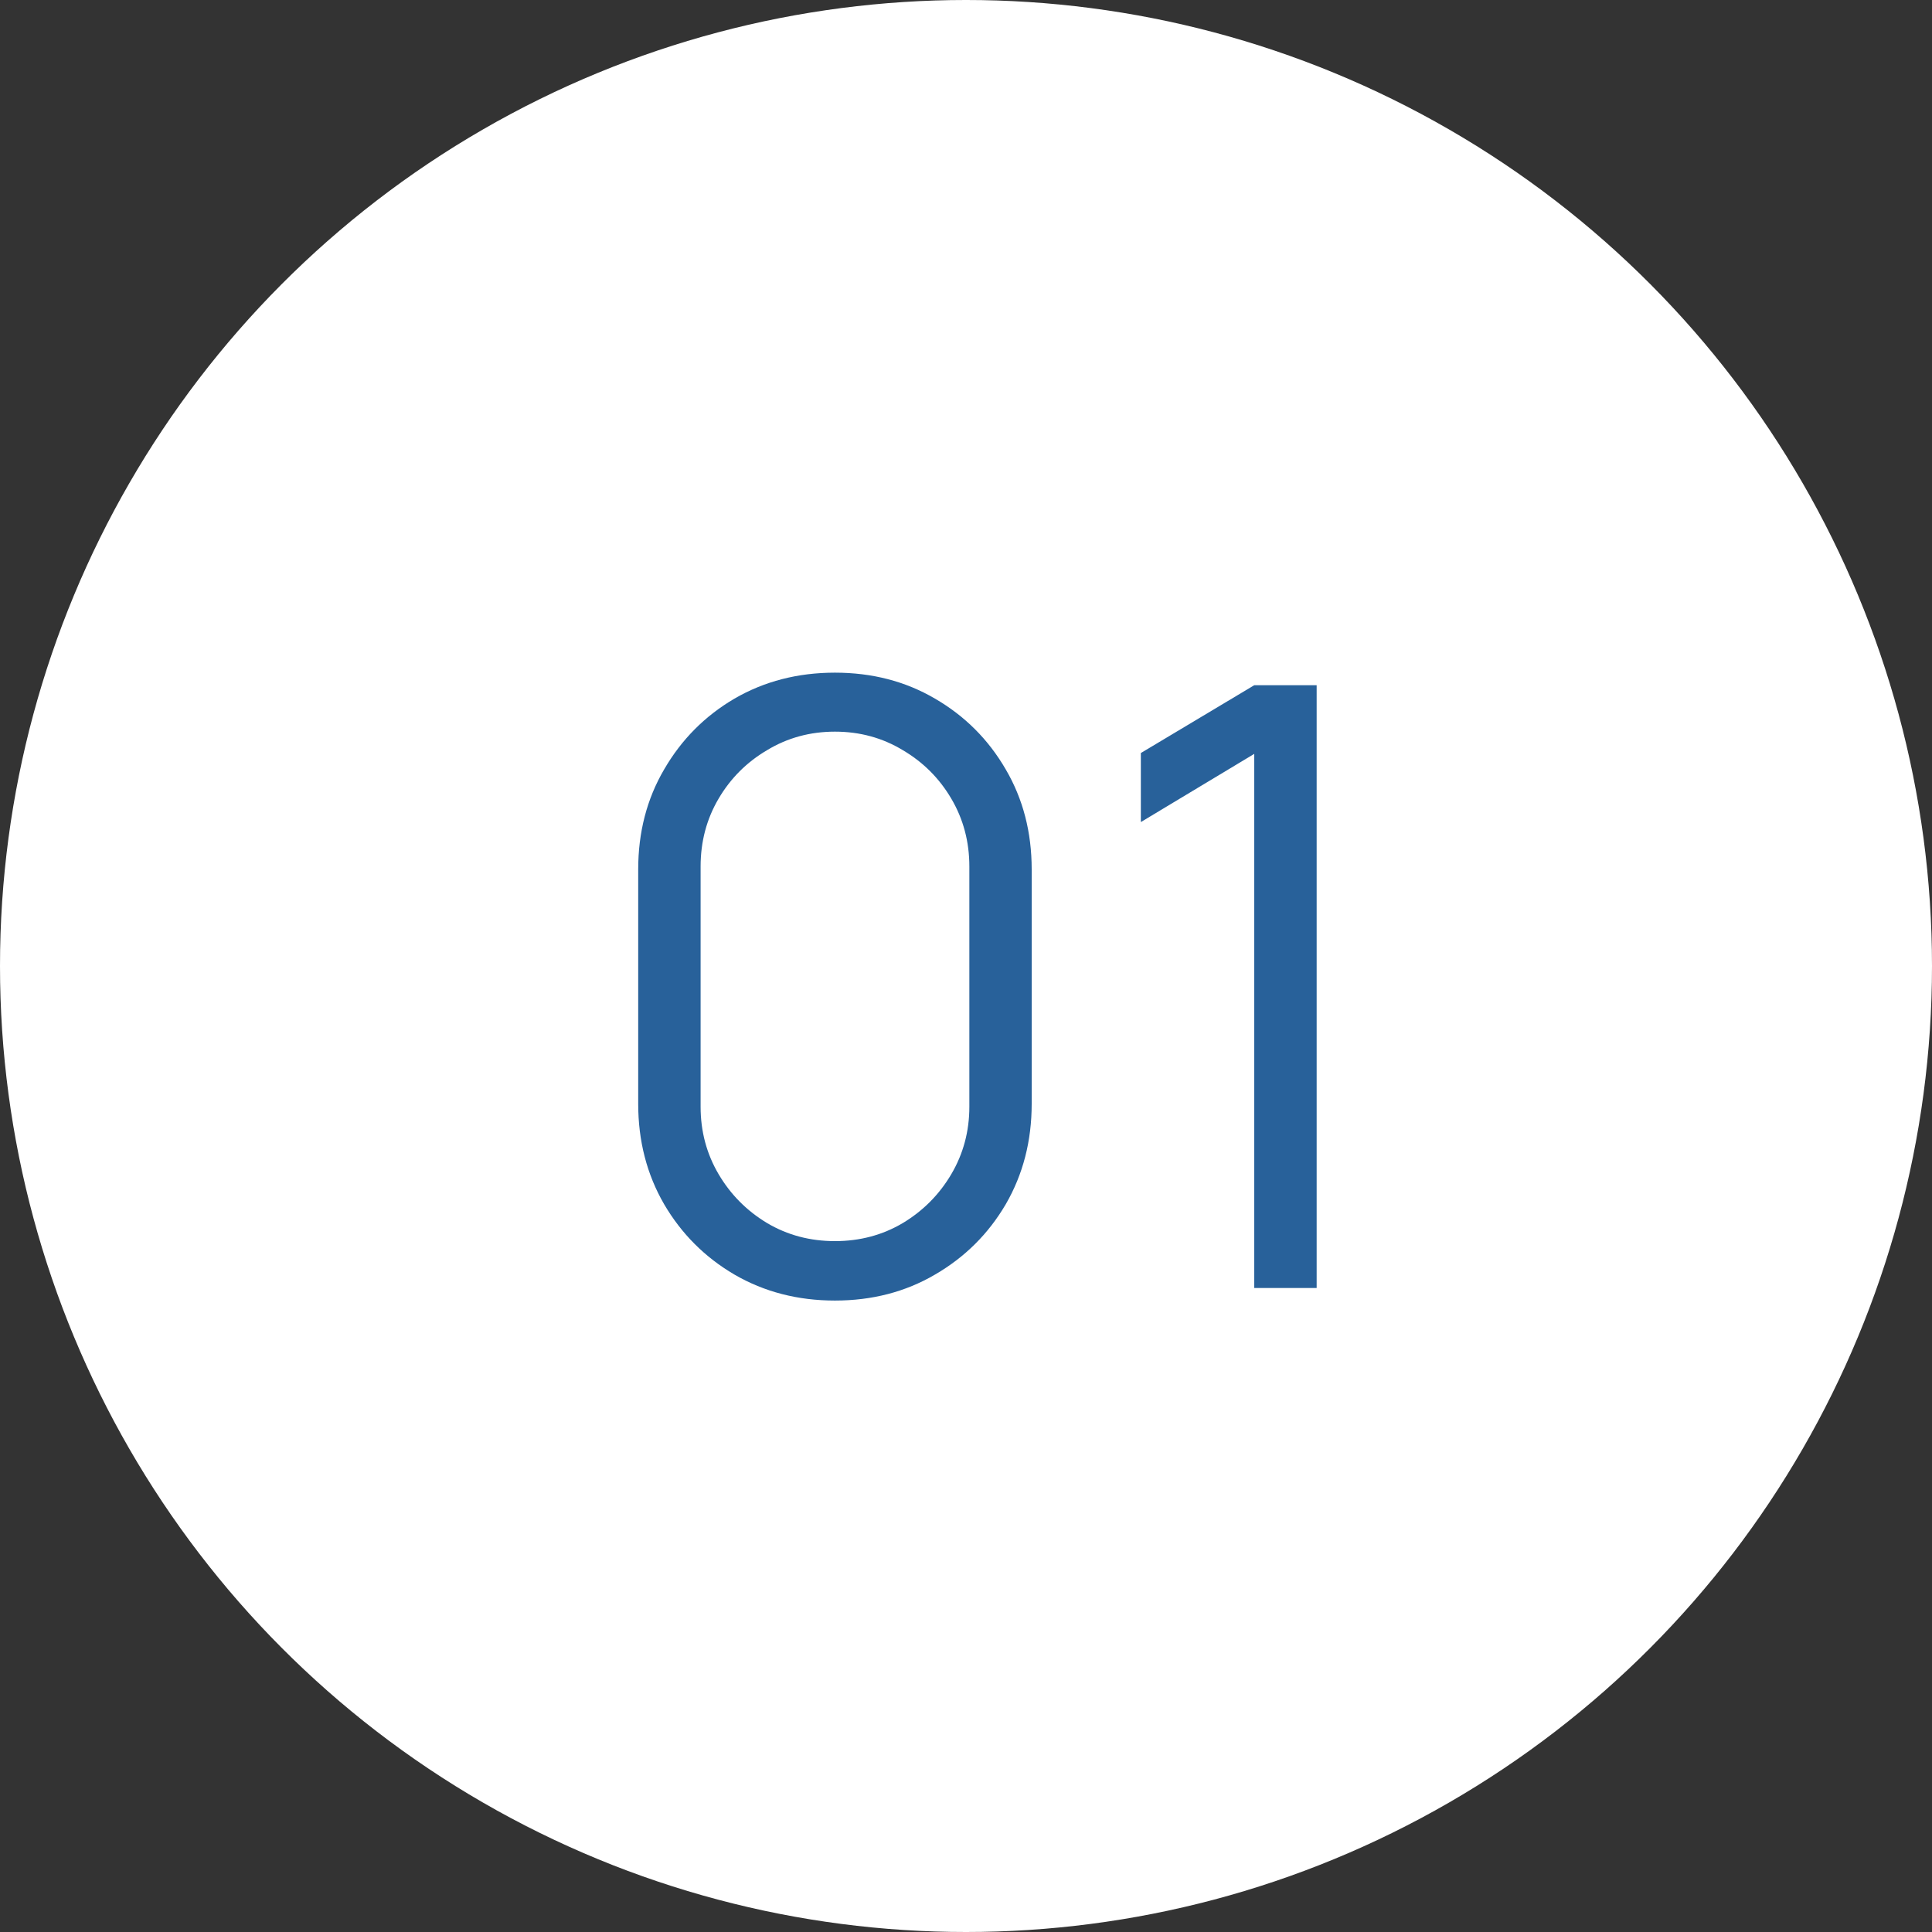 <?xml version="1.0" encoding="UTF-8"?> <svg xmlns="http://www.w3.org/2000/svg" width="30" height="30" viewBox="0 0 30 30" fill="none"><rect x="0" y="0" width="30" height="30" fill="#333333" stroke="none"/><circle cx="15" cy="15" r="15" fill="white"></circle><path d="M12.965 20.195C12.389 20.195 11.869 20.061 11.405 19.792C10.946 19.523 10.582 19.159 10.313 18.7C10.044 18.236 9.91 17.716 9.91 17.14V13.5C9.91 12.924 10.044 12.406 10.313 11.947C10.582 11.483 10.946 11.117 11.405 10.848C11.869 10.579 12.389 10.445 12.965 10.445C13.541 10.445 14.059 10.579 14.518 10.848C14.982 11.117 15.348 11.483 15.617 11.947C15.886 12.406 16.02 12.924 16.02 13.5V17.14C16.02 17.716 15.886 18.236 15.617 18.7C15.348 19.159 14.982 19.523 14.518 19.792C14.059 20.061 13.541 20.195 12.965 20.195ZM12.965 19.272C13.351 19.272 13.702 19.179 14.018 18.992C14.334 18.802 14.586 18.548 14.772 18.232C14.958 17.916 15.052 17.567 15.052 17.186V13.454C15.052 13.069 14.958 12.718 14.772 12.402C14.586 12.085 14.334 11.834 14.018 11.648C13.702 11.457 13.351 11.361 12.965 11.361C12.579 11.361 12.228 11.457 11.912 11.648C11.596 11.834 11.344 12.085 11.158 12.402C10.972 12.718 10.879 13.069 10.879 13.454V17.186C10.879 17.567 10.972 17.916 11.158 18.232C11.344 18.548 11.596 18.802 11.912 18.992C12.228 19.179 12.579 19.272 12.965 19.272ZM19.476 20V11.706L17.715 12.765V11.693L19.476 10.64H20.445V20H19.476Z" fill="#28619A"></path></svg> 